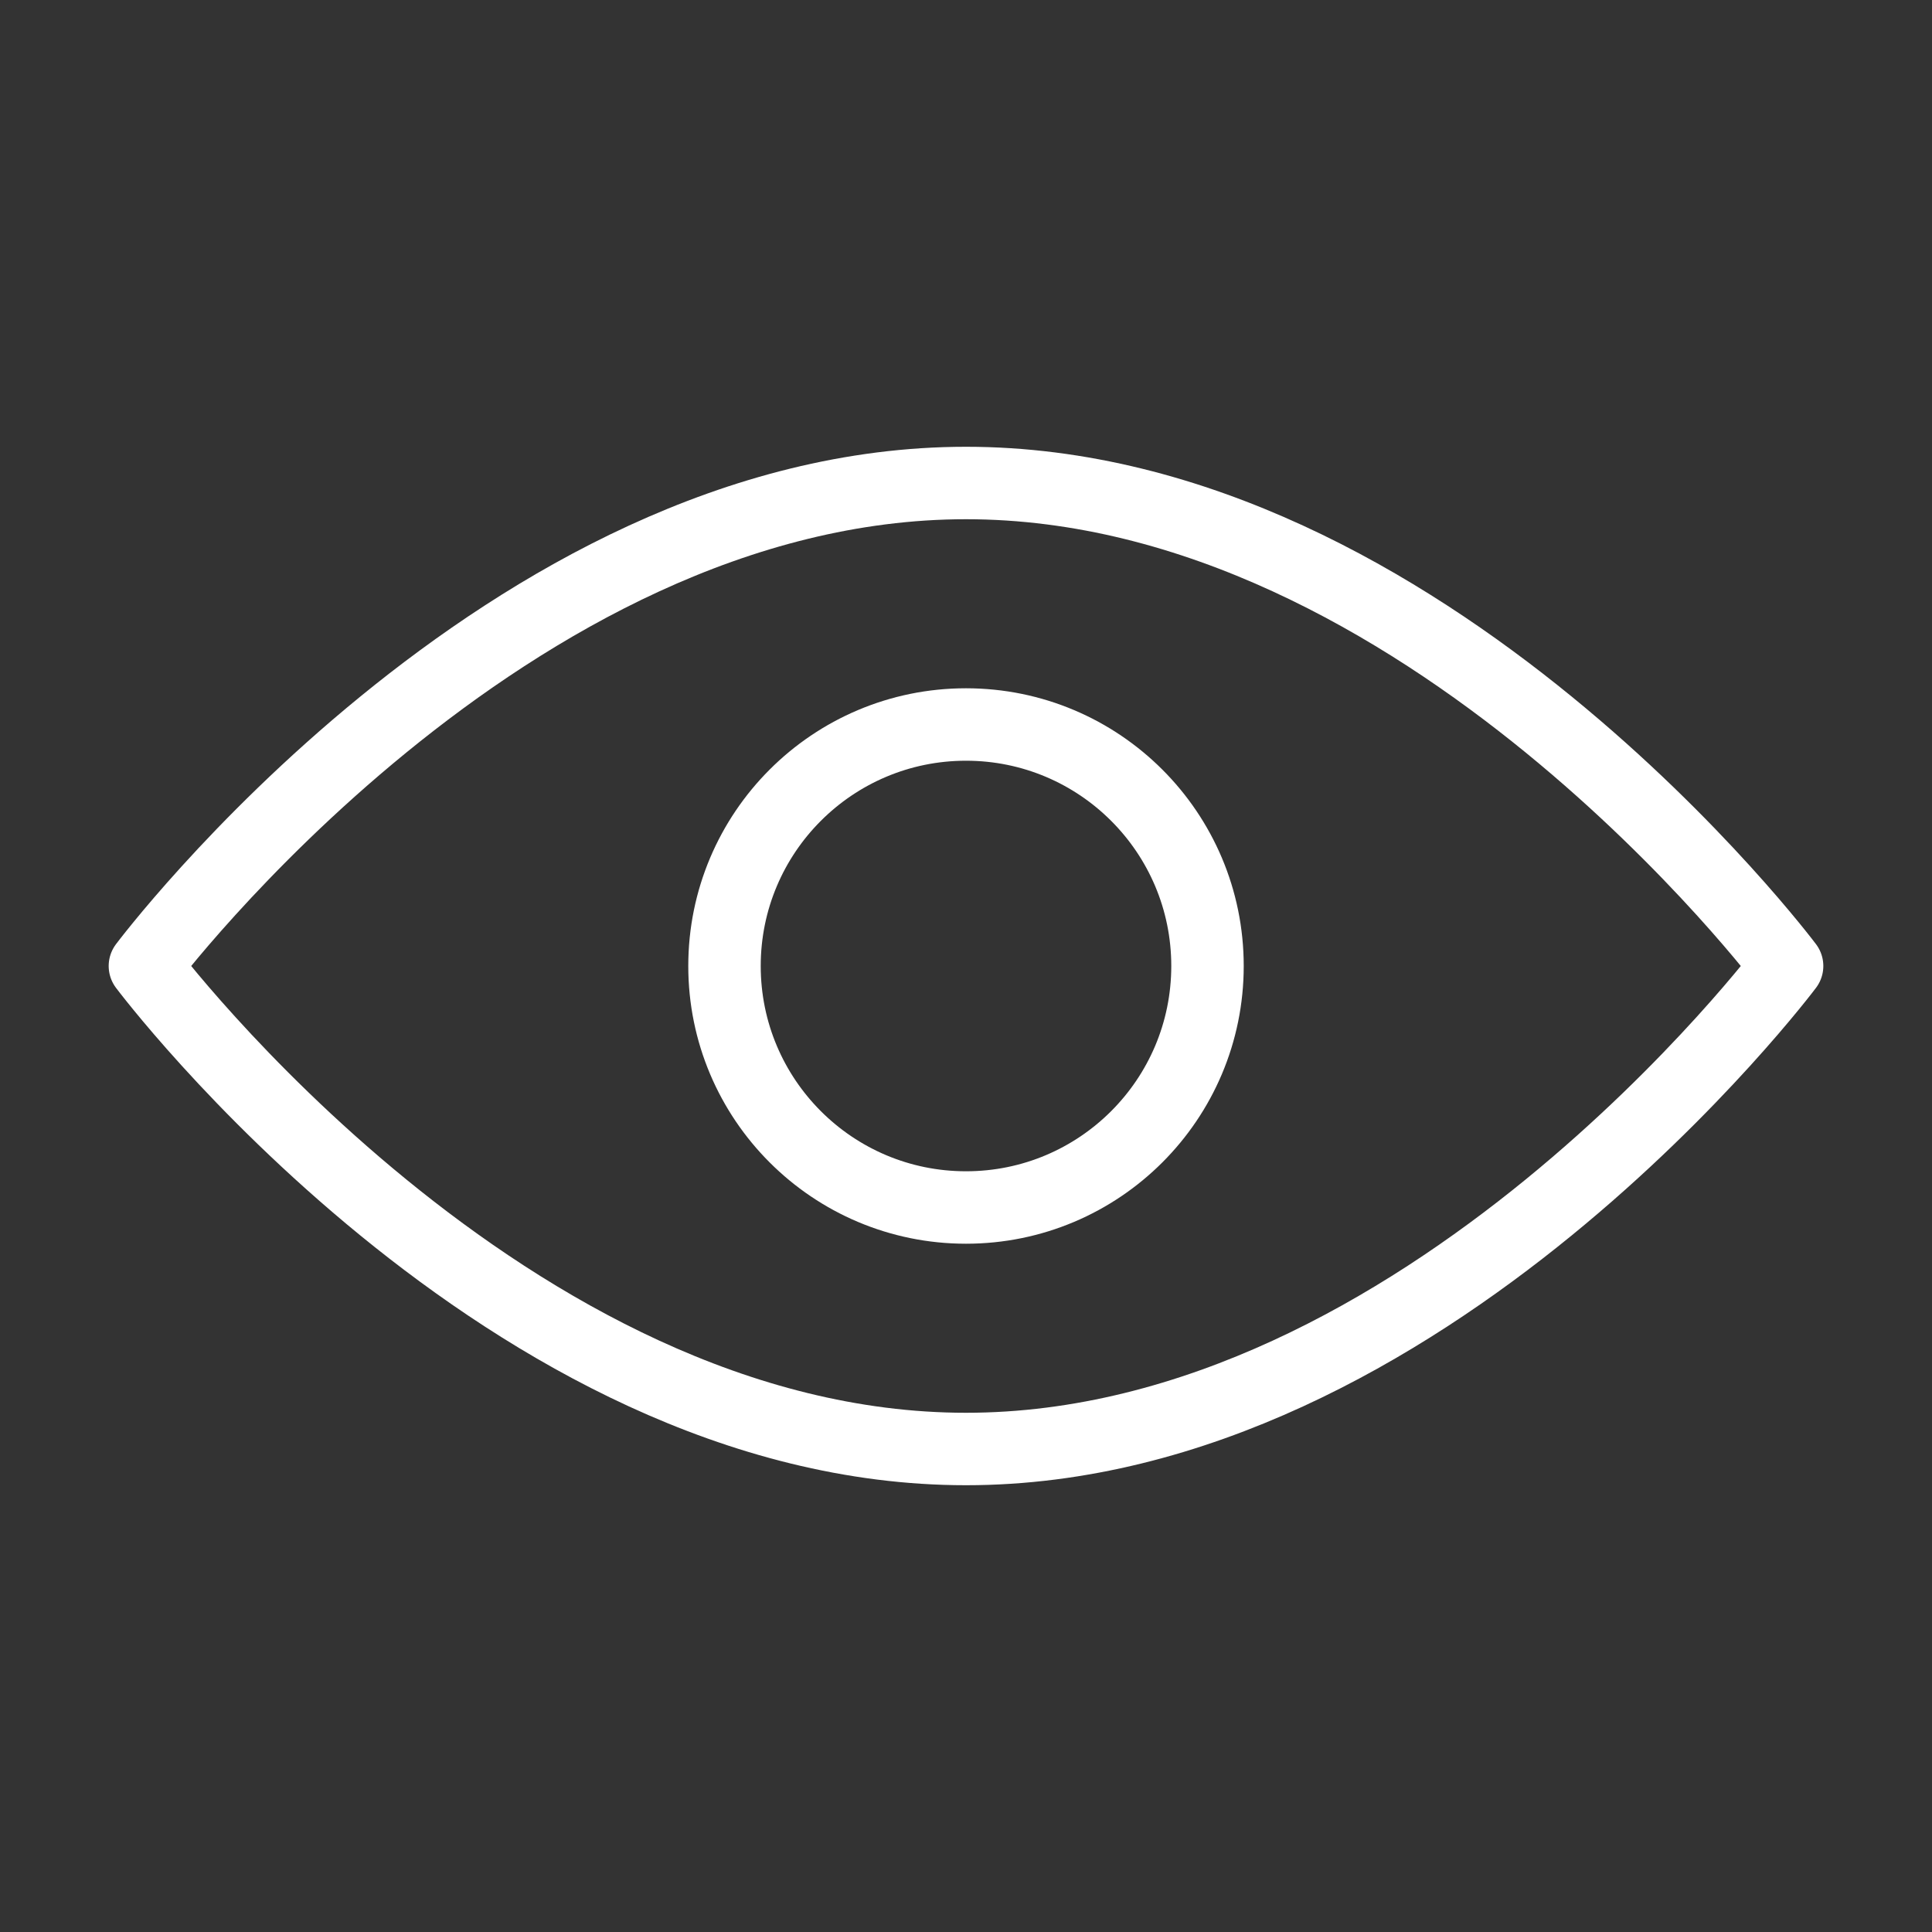 <svg height="80" viewBox="0 0 80 80" width="80" xmlns="http://www.w3.org/2000/svg"><rect x="0" y="0" width="80" height="80" fill="#333333" stroke="none"/><path d="m74 40s-15 20-34 20-34-20-34-20 15-20 34-20 34 20 34 20zm-34 10c5.523 0 10-4.477 10-10s-4.477-10-10-10-10 4.477-10 10 4.477 10 10 10z" fill="none" stroke="#FFFFFF" stroke-linecap="round" stroke-linejoin="round" stroke-width="3"/></svg>
